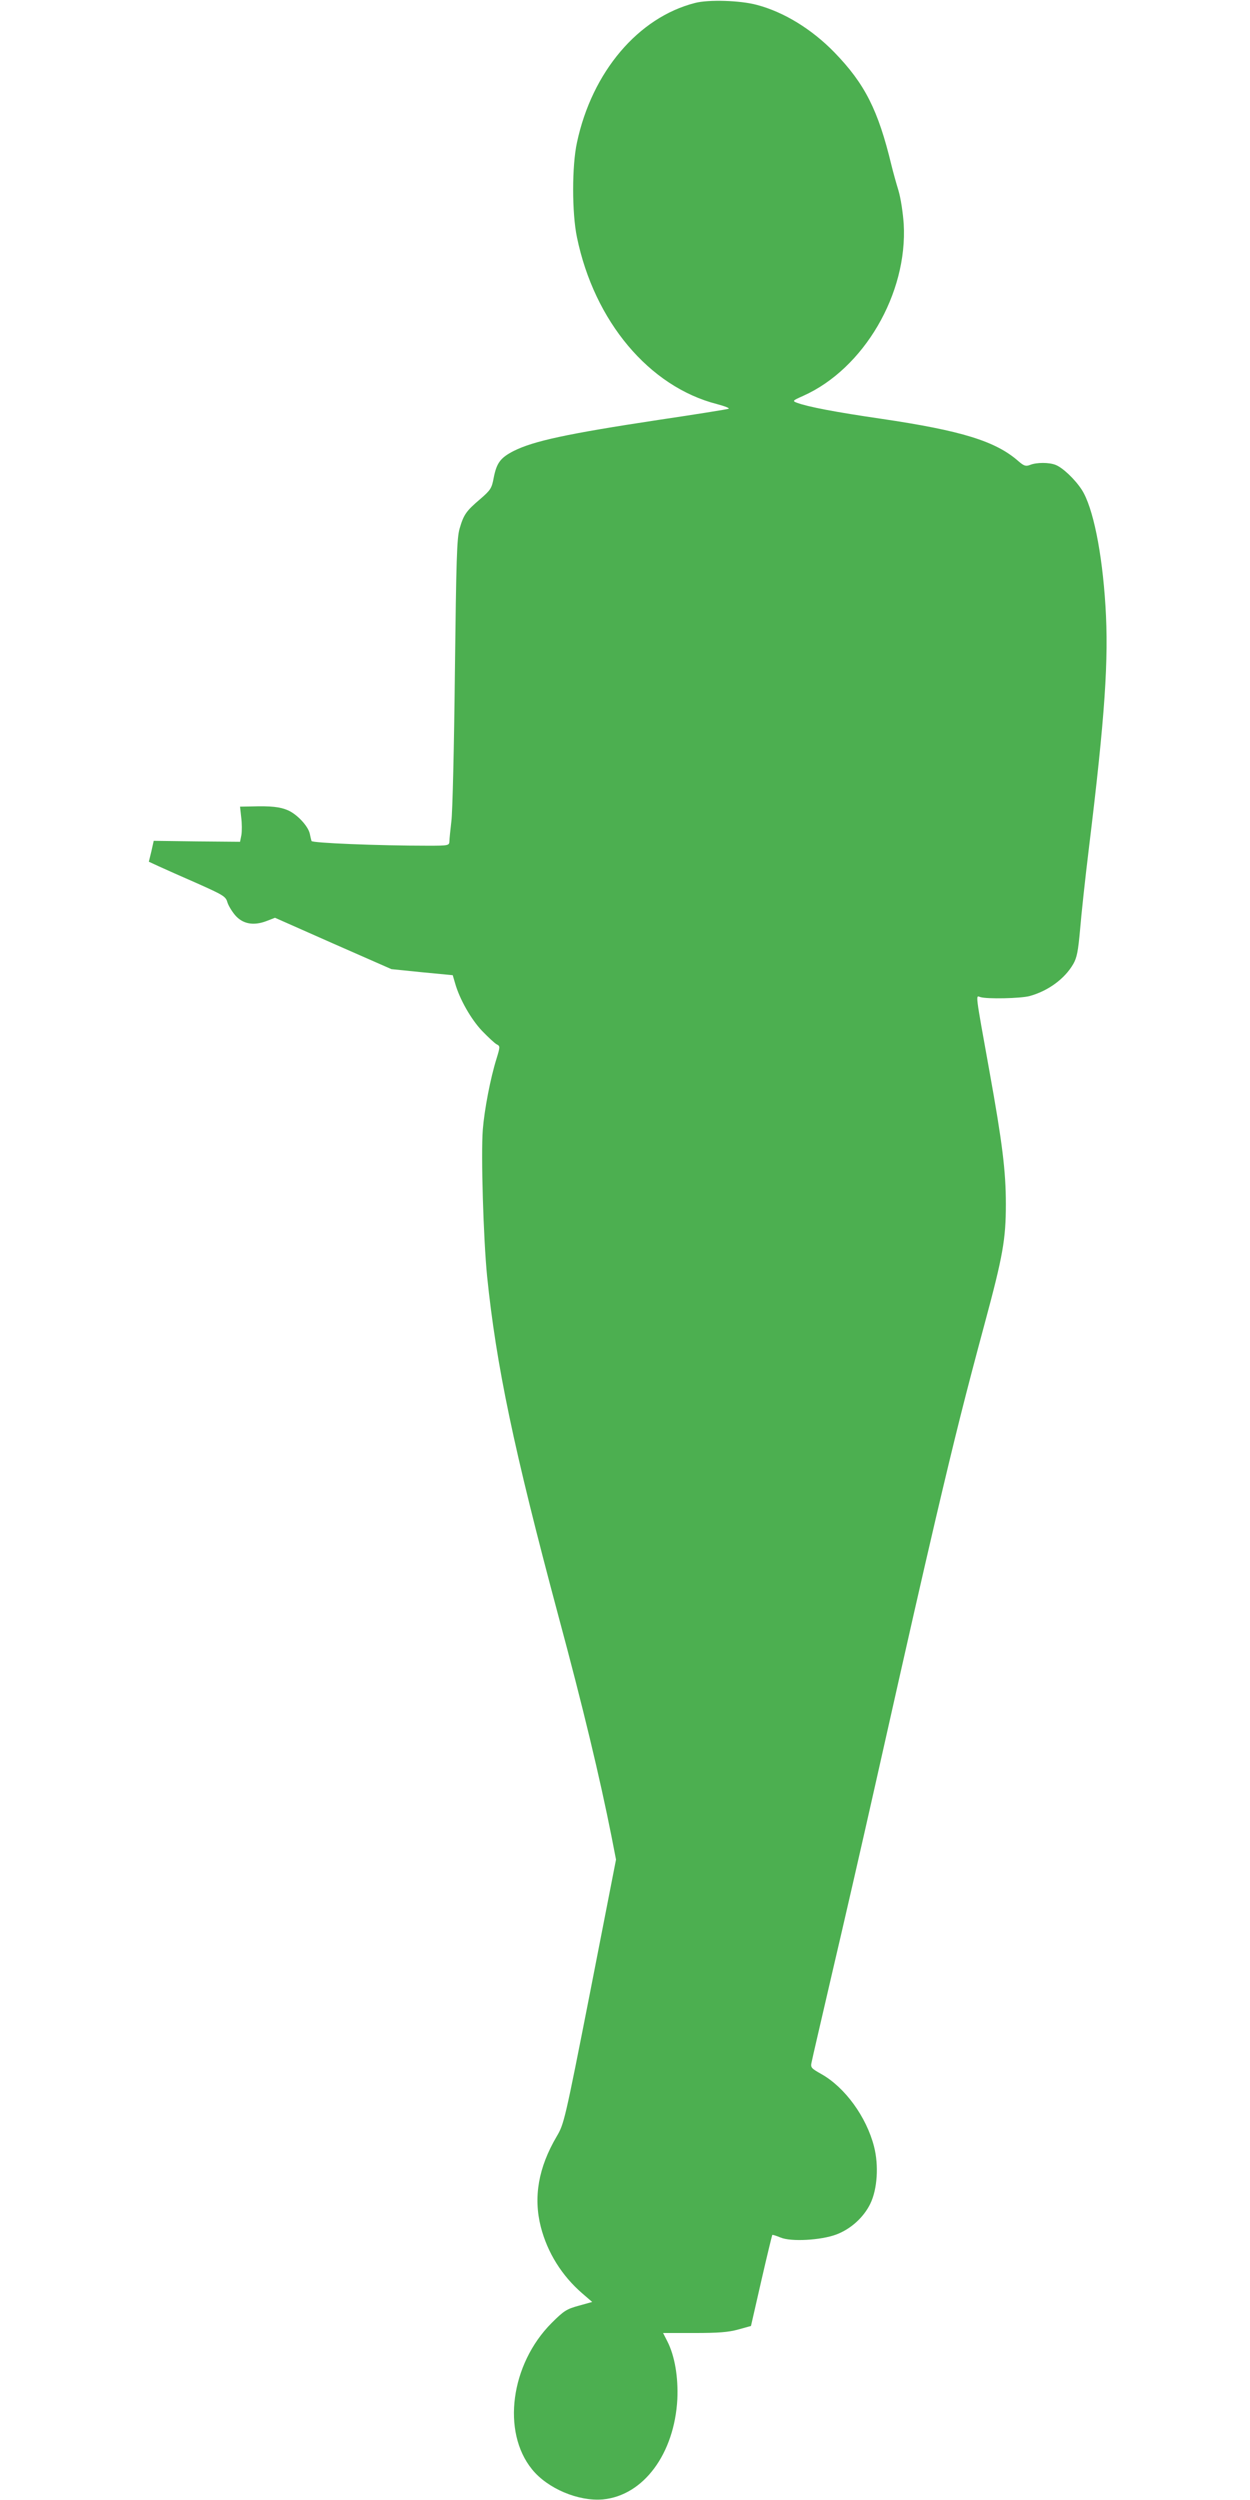 <?xml version="1.0" standalone="no"?>
<!DOCTYPE svg PUBLIC "-//W3C//DTD SVG 20010904//EN"
 "http://www.w3.org/TR/2001/REC-SVG-20010904/DTD/svg10.dtd">
<svg version="1.0" xmlns="http://www.w3.org/2000/svg"
 width="640pt" height="1280pt" viewBox="0 0 640 1280"
 preserveAspectRatio="xMidYMid meet">
<g transform="translate(0,1280) scale(0.1,-0.1)"
fill="#4caf50" stroke="none">
<path d="M3559 12785 c-291 -74 -528 -353 -605 -715 -26 -119 -26 -361 0 -485
89 -431 370 -765 717 -854 41 -11 67 -21 59 -24 -8 -3 -170 -29 -359 -57 -469
-71 -639 -108 -741 -159 -68 -35 -87 -61 -102 -136 -10 -55 -16 -64 -69 -110
-73 -62 -85 -80 -106 -152 -14 -50 -17 -153 -24 -738 -4 -374 -12 -716 -18
-760 -5 -44 -10 -90 -10 -102 -1 -22 -4 -23 -109 -23 -259 0 -594 14 -597 24
-2 6 -6 23 -9 38 -9 39 -64 98 -111 119 -41 18 -87 23 -188 20 l-58 -1 6 -55
c4 -30 4 -71 1 -90 l-7 -35 -221 2 -221 3 -12 -54 -13 -53 52 -24 c28 -13 116
-52 196 -87 132 -59 146 -67 154 -96 5 -17 23 -47 40 -67 39 -45 94 -55 160
-30 l44 17 298 -132 298 -131 157 -16 157 -15 12 -41 c23 -82 82 -185 138
-244 32 -33 65 -64 75 -69 18 -9 18 -12 -1 -74 -31 -99 -62 -261 -70 -362 -10
-128 3 -560 22 -752 47 -457 136 -883 364 -1735 128 -475 213 -831 273 -1133
l23 -118 -132 -676 c-131 -667 -134 -677 -172 -742 -93 -158 -120 -310 -81
-463 34 -132 108 -250 212 -340 l51 -44 -68 -19 c-62 -17 -76 -25 -140 -89
-210 -211 -256 -557 -100 -749 80 -99 238 -165 363 -154 208 20 366 234 381
513 5 113 -13 221 -51 296 l-22 43 160 0 c123 0 175 4 225 18 l65 18 53 232
c29 127 55 233 56 234 2 2 20 -4 42 -13 54 -23 207 -14 285 15 75 28 141 88
175 158 36 74 44 196 19 293 -39 152 -149 303 -270 371 -53 30 -56 33 -49 63
3 17 51 222 105 456 55 234 154 666 220 960 201 895 228 1012 310 1365 101
430 150 625 251 1000 93 345 108 430 108 610 0 169 -18 314 -84 680 -74 411
-71 388 -47 380 35 -11 206 -7 252 5 95 26 180 88 224 164 19 33 25 66 35 176
6 74 26 261 45 416 83 679 102 968 85 1241 -17 276 -64 506 -121 595 -35 54
-98 114 -135 128 -33 13 -96 13 -129 0 -23 -9 -32 -6 -61 19 -116 102 -290
156 -703 217 -233 34 -375 61 -431 82 -24 9 -22 11 32 35 311 139 536 524 515
881 -4 57 -15 131 -27 171 -12 39 -28 97 -36 130 -68 282 -136 416 -292 577
-115 118 -257 206 -397 243 -85 23 -246 28 -316 10z"/>
</g>
</svg>
